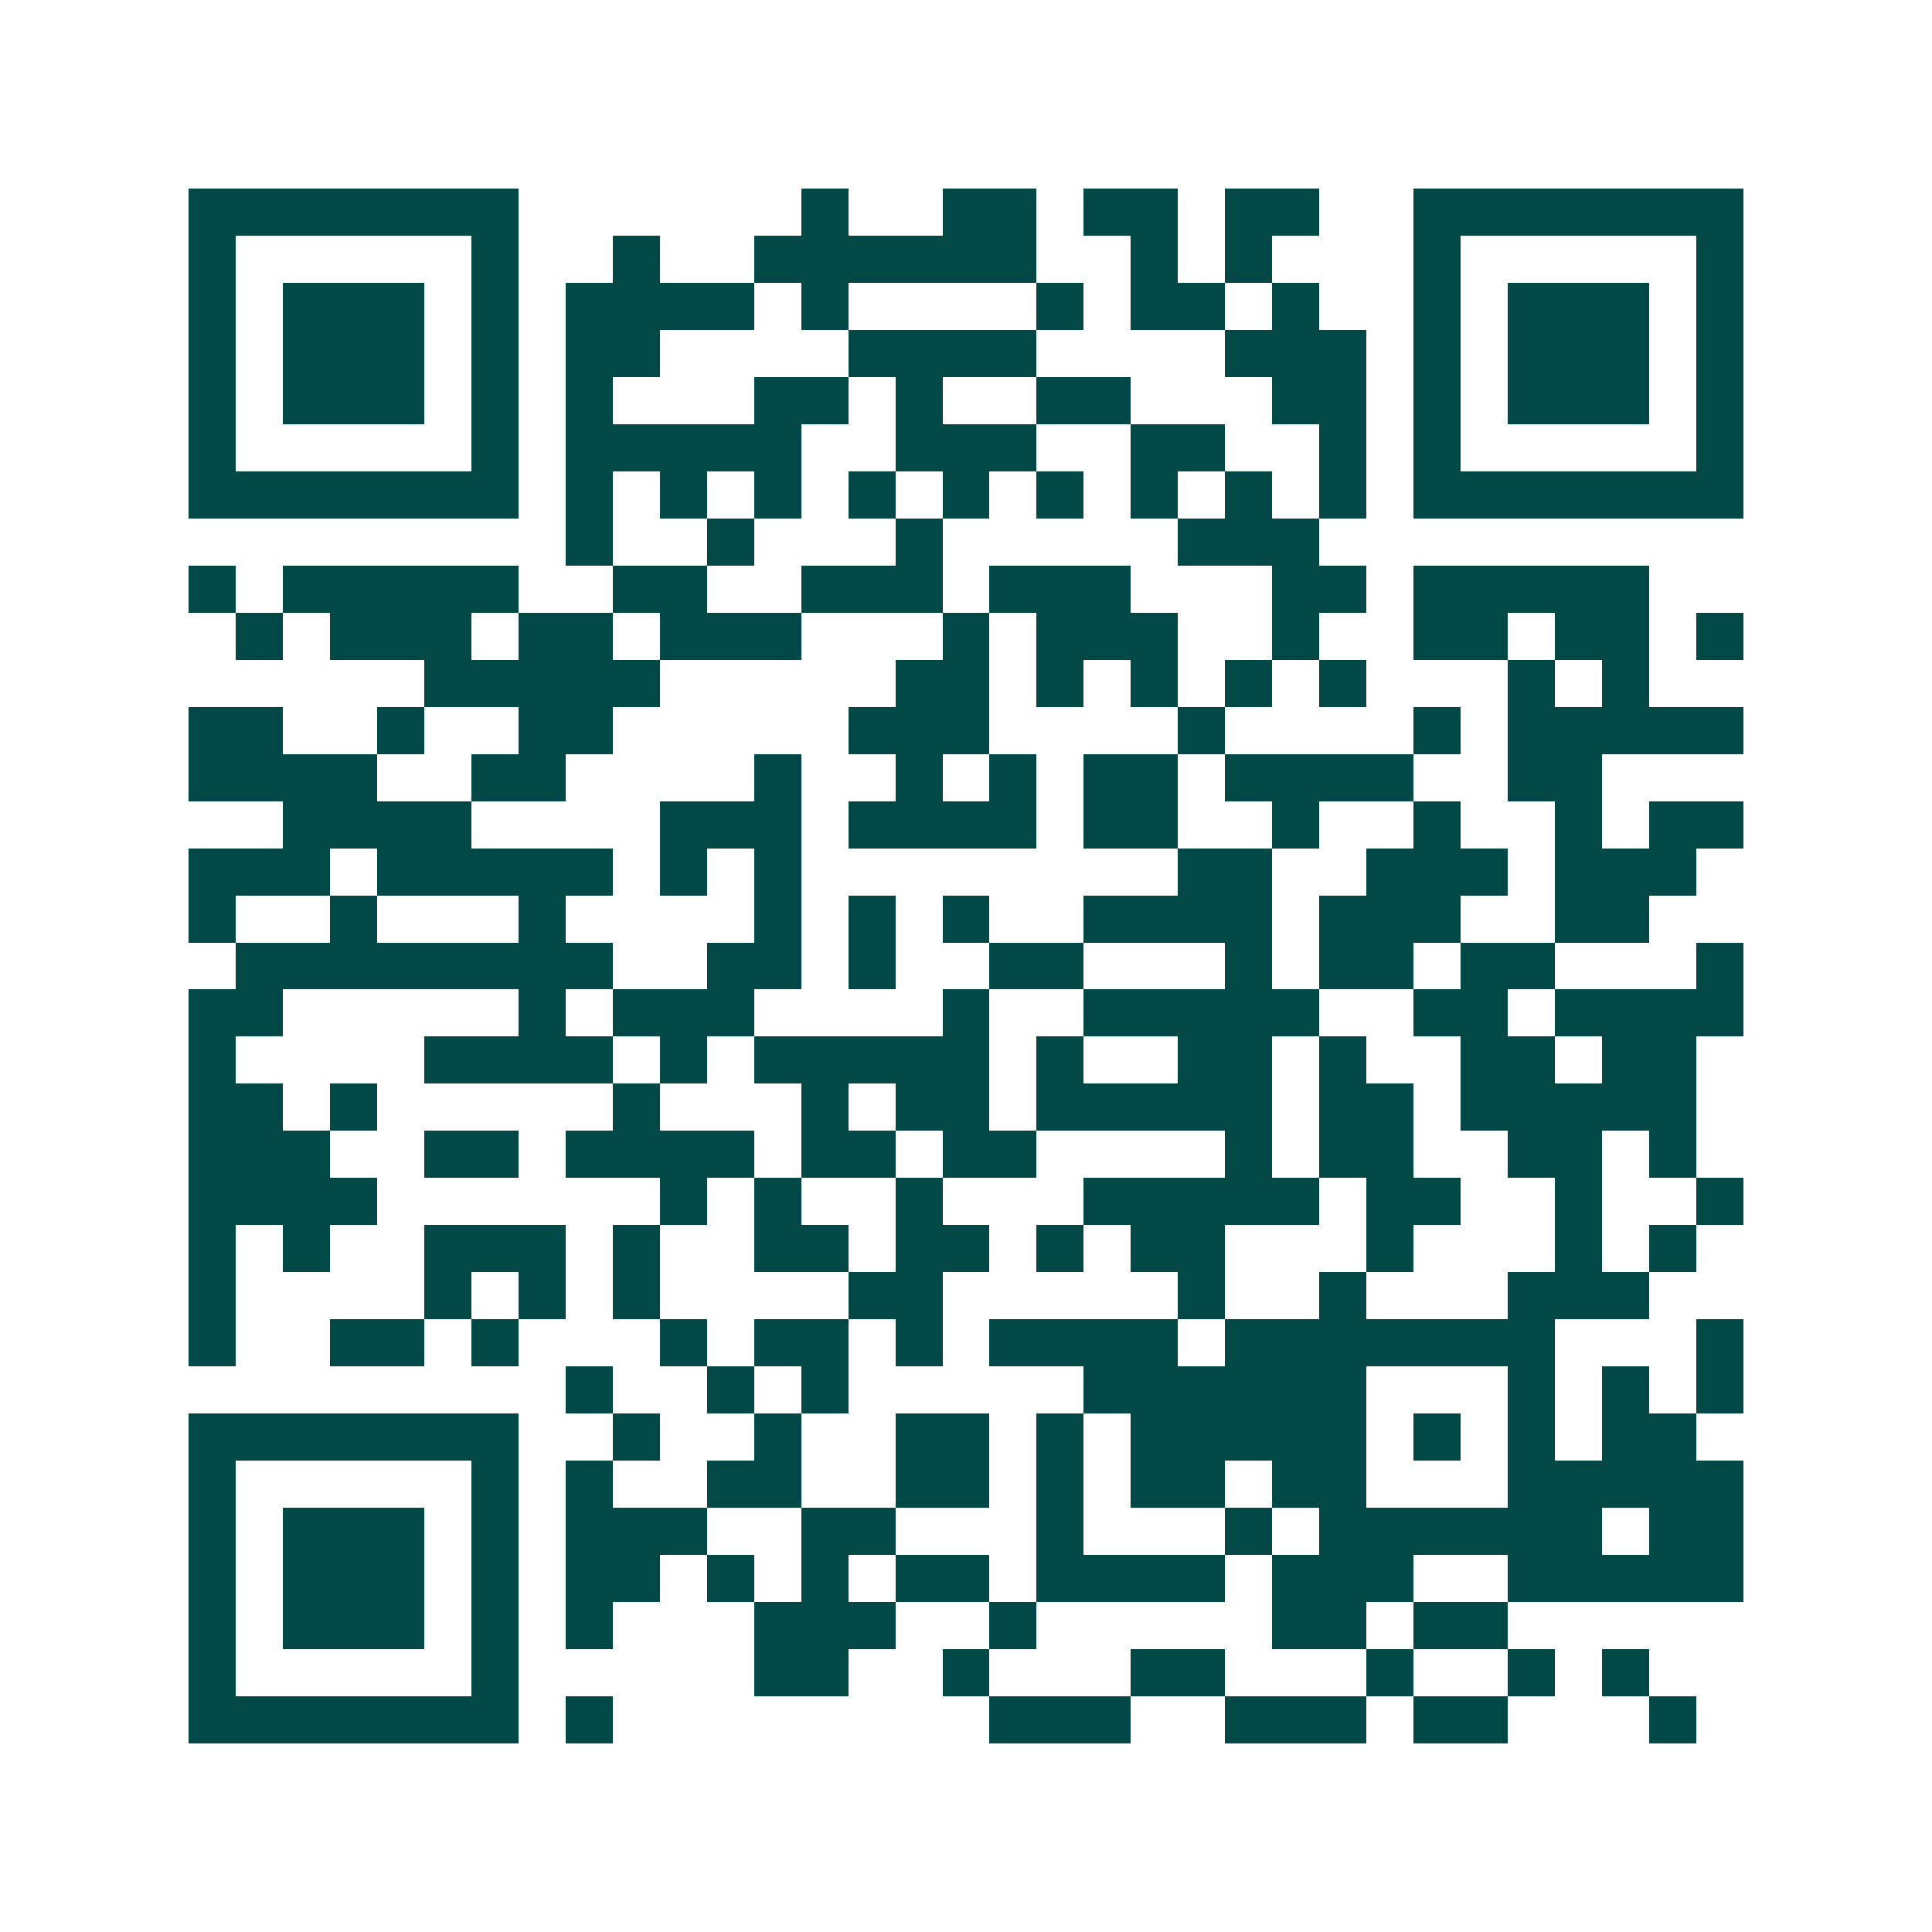 <svg xmlns="http://www.w3.org/2000/svg" width="200" height="200" viewBox="0 0 41 41" shape-rendering="crispEdges"><path fill="#ffffff" d="M0 0h41v41H0z"/><path stroke="#014847" d="M4 4.5h7m6 0h1m2 0h2m1 0h2m1 0h2m2 0h7M4 5.5h1m5 0h1m2 0h1m2 0h6m2 0h1m1 0h1m3 0h1m5 0h1M4 6.5h1m1 0h3m1 0h1m1 0h4m1 0h1m4 0h1m1 0h2m1 0h1m2 0h1m1 0h3m1 0h1M4 7.5h1m1 0h3m1 0h1m1 0h2m4 0h4m4 0h3m1 0h1m1 0h3m1 0h1M4 8.5h1m1 0h3m1 0h1m1 0h1m3 0h2m1 0h1m2 0h2m3 0h2m1 0h1m1 0h3m1 0h1M4 9.5h1m5 0h1m1 0h5m2 0h3m2 0h2m2 0h1m1 0h1m5 0h1M4 10.5h7m1 0h1m1 0h1m1 0h1m1 0h1m1 0h1m1 0h1m1 0h1m1 0h1m1 0h1m1 0h7M12 11.5h1m2 0h1m3 0h1m5 0h3M4 12.5h1m1 0h5m2 0h2m2 0h3m1 0h3m3 0h2m1 0h5M5 13.5h1m1 0h3m1 0h2m1 0h3m3 0h1m1 0h3m2 0h1m2 0h2m1 0h2m1 0h1M9 14.5h5m5 0h2m1 0h1m1 0h1m1 0h1m1 0h1m3 0h1m1 0h1M4 15.5h2m2 0h1m2 0h2m5 0h3m4 0h1m4 0h1m1 0h5M4 16.5h4m2 0h2m4 0h1m2 0h1m1 0h1m1 0h2m1 0h4m2 0h2M6 17.5h4m4 0h3m1 0h4m1 0h2m2 0h1m2 0h1m2 0h1m1 0h2M4 18.5h3m1 0h5m1 0h1m1 0h1m8 0h2m2 0h3m1 0h3M4 19.5h1m2 0h1m3 0h1m4 0h1m1 0h1m1 0h1m2 0h4m1 0h3m2 0h2M5 20.5h8m2 0h2m1 0h1m2 0h2m3 0h1m1 0h2m1 0h2m3 0h1M4 21.5h2m5 0h1m1 0h3m4 0h1m2 0h5m2 0h2m1 0h4M4 22.5h1m4 0h4m1 0h1m1 0h5m1 0h1m2 0h2m1 0h1m2 0h2m1 0h2M4 23.5h2m1 0h1m5 0h1m3 0h1m1 0h2m1 0h5m1 0h2m1 0h5M4 24.5h3m2 0h2m1 0h4m1 0h2m1 0h2m4 0h1m1 0h2m2 0h2m1 0h1M4 25.5h4m6 0h1m1 0h1m2 0h1m3 0h5m1 0h2m2 0h1m2 0h1M4 26.5h1m1 0h1m2 0h3m1 0h1m2 0h2m1 0h2m1 0h1m1 0h2m3 0h1m3 0h1m1 0h1M4 27.5h1m4 0h1m1 0h1m1 0h1m4 0h2m5 0h1m2 0h1m3 0h3M4 28.5h1m2 0h2m1 0h1m3 0h1m1 0h2m1 0h1m1 0h4m1 0h7m3 0h1M12 29.5h1m2 0h1m1 0h1m5 0h6m3 0h1m1 0h1m1 0h1M4 30.5h7m2 0h1m2 0h1m2 0h2m1 0h1m1 0h5m1 0h1m1 0h1m1 0h2M4 31.5h1m5 0h1m1 0h1m2 0h2m2 0h2m1 0h1m1 0h2m1 0h2m3 0h5M4 32.5h1m1 0h3m1 0h1m1 0h3m2 0h2m3 0h1m3 0h1m1 0h6m1 0h2M4 33.5h1m1 0h3m1 0h1m1 0h2m1 0h1m1 0h1m1 0h2m1 0h4m1 0h3m2 0h5M4 34.5h1m1 0h3m1 0h1m1 0h1m3 0h3m2 0h1m5 0h2m1 0h2M4 35.5h1m5 0h1m5 0h2m2 0h1m3 0h2m3 0h1m2 0h1m1 0h1M4 36.5h7m1 0h1m8 0h3m2 0h3m1 0h2m3 0h1"/></svg>

